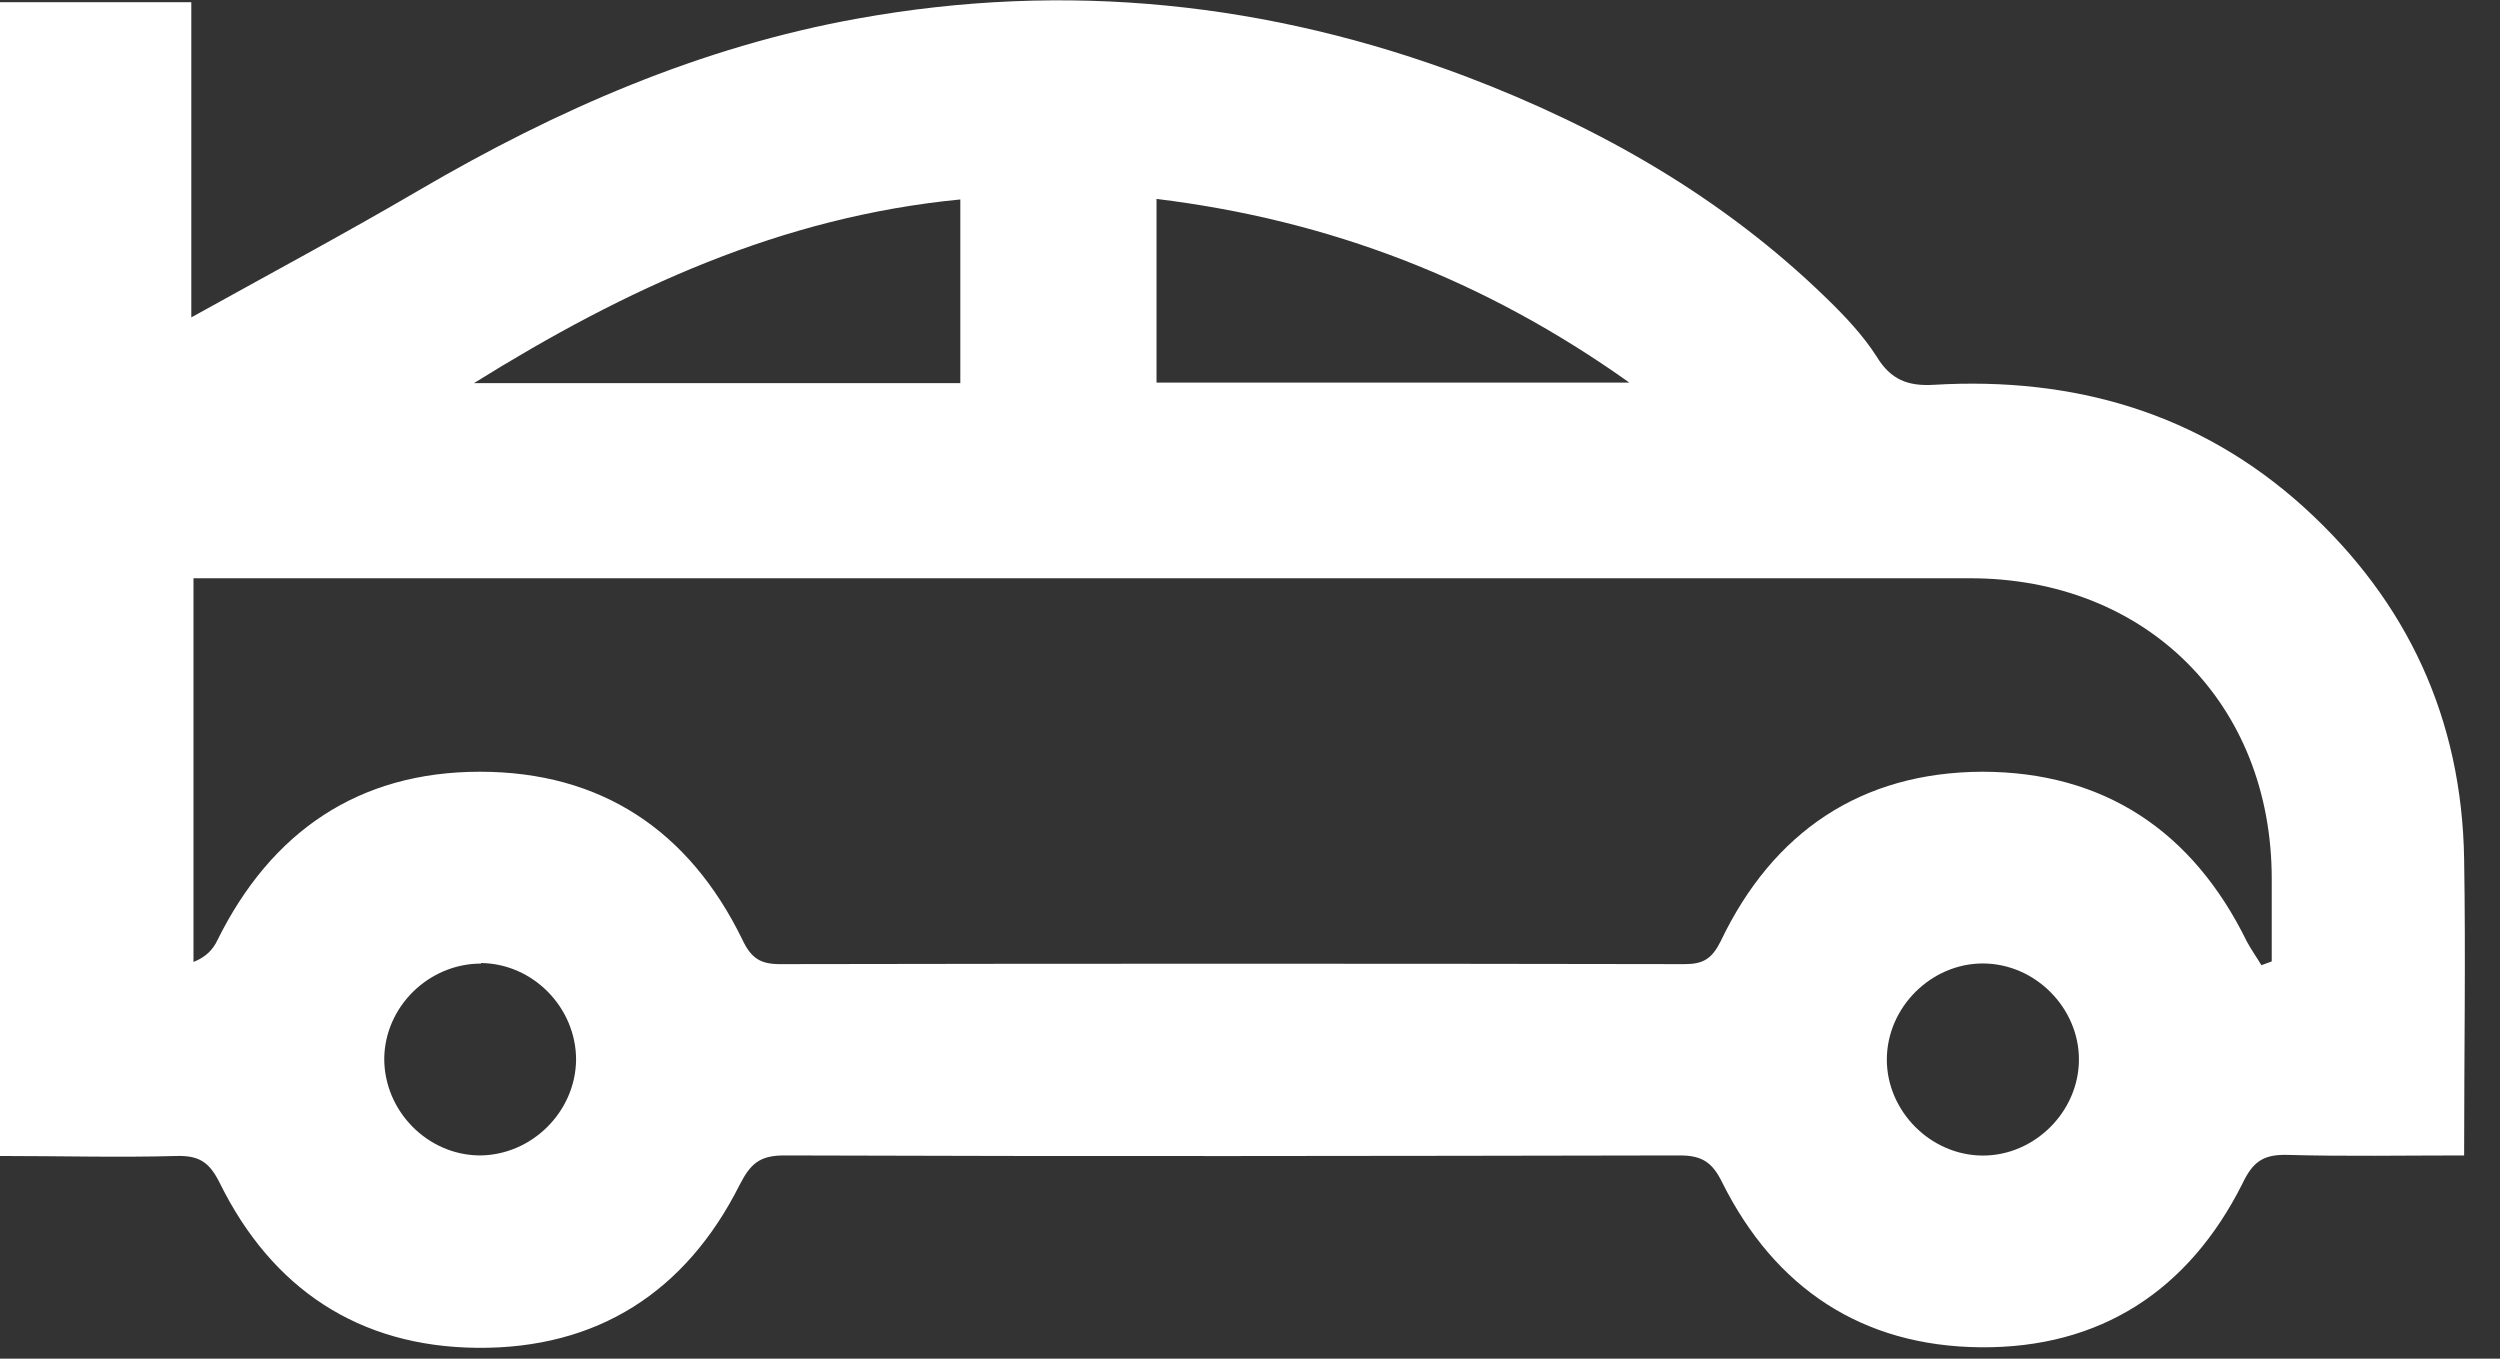 <svg width="46" height="25" viewBox="0 0 46 25" fill="none" xmlns="http://www.w3.org/2000/svg">
<rect x="0" y="0" width="46" height="25" fill="#333333" stroke="none"/>
<path d="M0 21.27V0.04H3.52V5.84C4.98 5.03 6.36 4.29 7.71 3.5C10.24 2.02 12.89 0.86 15.79 0.34C19.62 -0.35 23.35 0.04 26.98 1.41C29.45 2.35 31.71 3.64 33.61 5.49C33.95 5.82 34.28 6.17 34.53 6.56C34.79 6.99 35.11 7.11 35.59 7.08C38.15 6.93 40.47 7.59 42.4 9.34C44.3 11.07 45.3 13.23 45.34 15.81C45.37 17.6 45.34 19.39 45.34 21.26C44.23 21.26 43.16 21.28 42.08 21.25C41.64 21.24 41.45 21.38 41.26 21.78C40.27 23.75 38.64 24.81 36.44 24.79C34.26 24.77 32.66 23.7 31.69 21.76C31.51 21.39 31.32 21.26 30.91 21.26C25.42 21.27 19.92 21.28 14.43 21.26C13.98 21.26 13.81 21.41 13.61 21.8C12.62 23.77 10.99 24.82 8.78 24.8C6.6 24.78 5 23.71 4.04 21.76C3.85 21.38 3.66 21.26 3.25 21.27C2.19 21.3 1.13 21.27 0 21.27ZM41.61 17.76C41.67 17.74 41.74 17.71 41.8 17.69C41.8 17.18 41.8 16.68 41.8 16.17C41.8 12.94 39.49 10.64 36.25 10.64C25.56 10.64 14.88 10.64 4.19 10.64H3.56V17.7C3.79 17.61 3.92 17.47 4 17.3C4.99 15.3 6.6 14.2 8.83 14.2C11.06 14.2 12.68 15.28 13.66 17.29C13.82 17.63 13.99 17.74 14.35 17.74C19.9 17.73 25.45 17.73 31 17.74C31.34 17.74 31.5 17.64 31.66 17.32C32.62 15.31 34.24 14.21 36.47 14.2C38.72 14.2 40.35 15.3 41.34 17.32C41.42 17.47 41.52 17.61 41.61 17.76ZM17.67 3.67C14.38 3.99 11.53 5.3 8.72 7.05H17.67V3.67ZM21.28 3.66V7.04H29.98C27.31 5.14 24.46 4.05 21.28 3.66ZM8.85 17.73C7.89 17.73 7.08 18.52 7.07 19.48C7.07 20.44 7.86 21.25 8.82 21.26C9.78 21.26 10.59 20.46 10.6 19.5C10.6 18.54 9.81 17.73 8.85 17.72V17.73ZM36.57 17.73C35.62 17.68 34.77 18.45 34.72 19.41C34.67 20.36 35.44 21.21 36.4 21.26C37.35 21.31 38.2 20.54 38.25 19.58C38.3 18.63 37.53 17.78 36.57 17.73Z" fill="#fff"/>
</svg>
